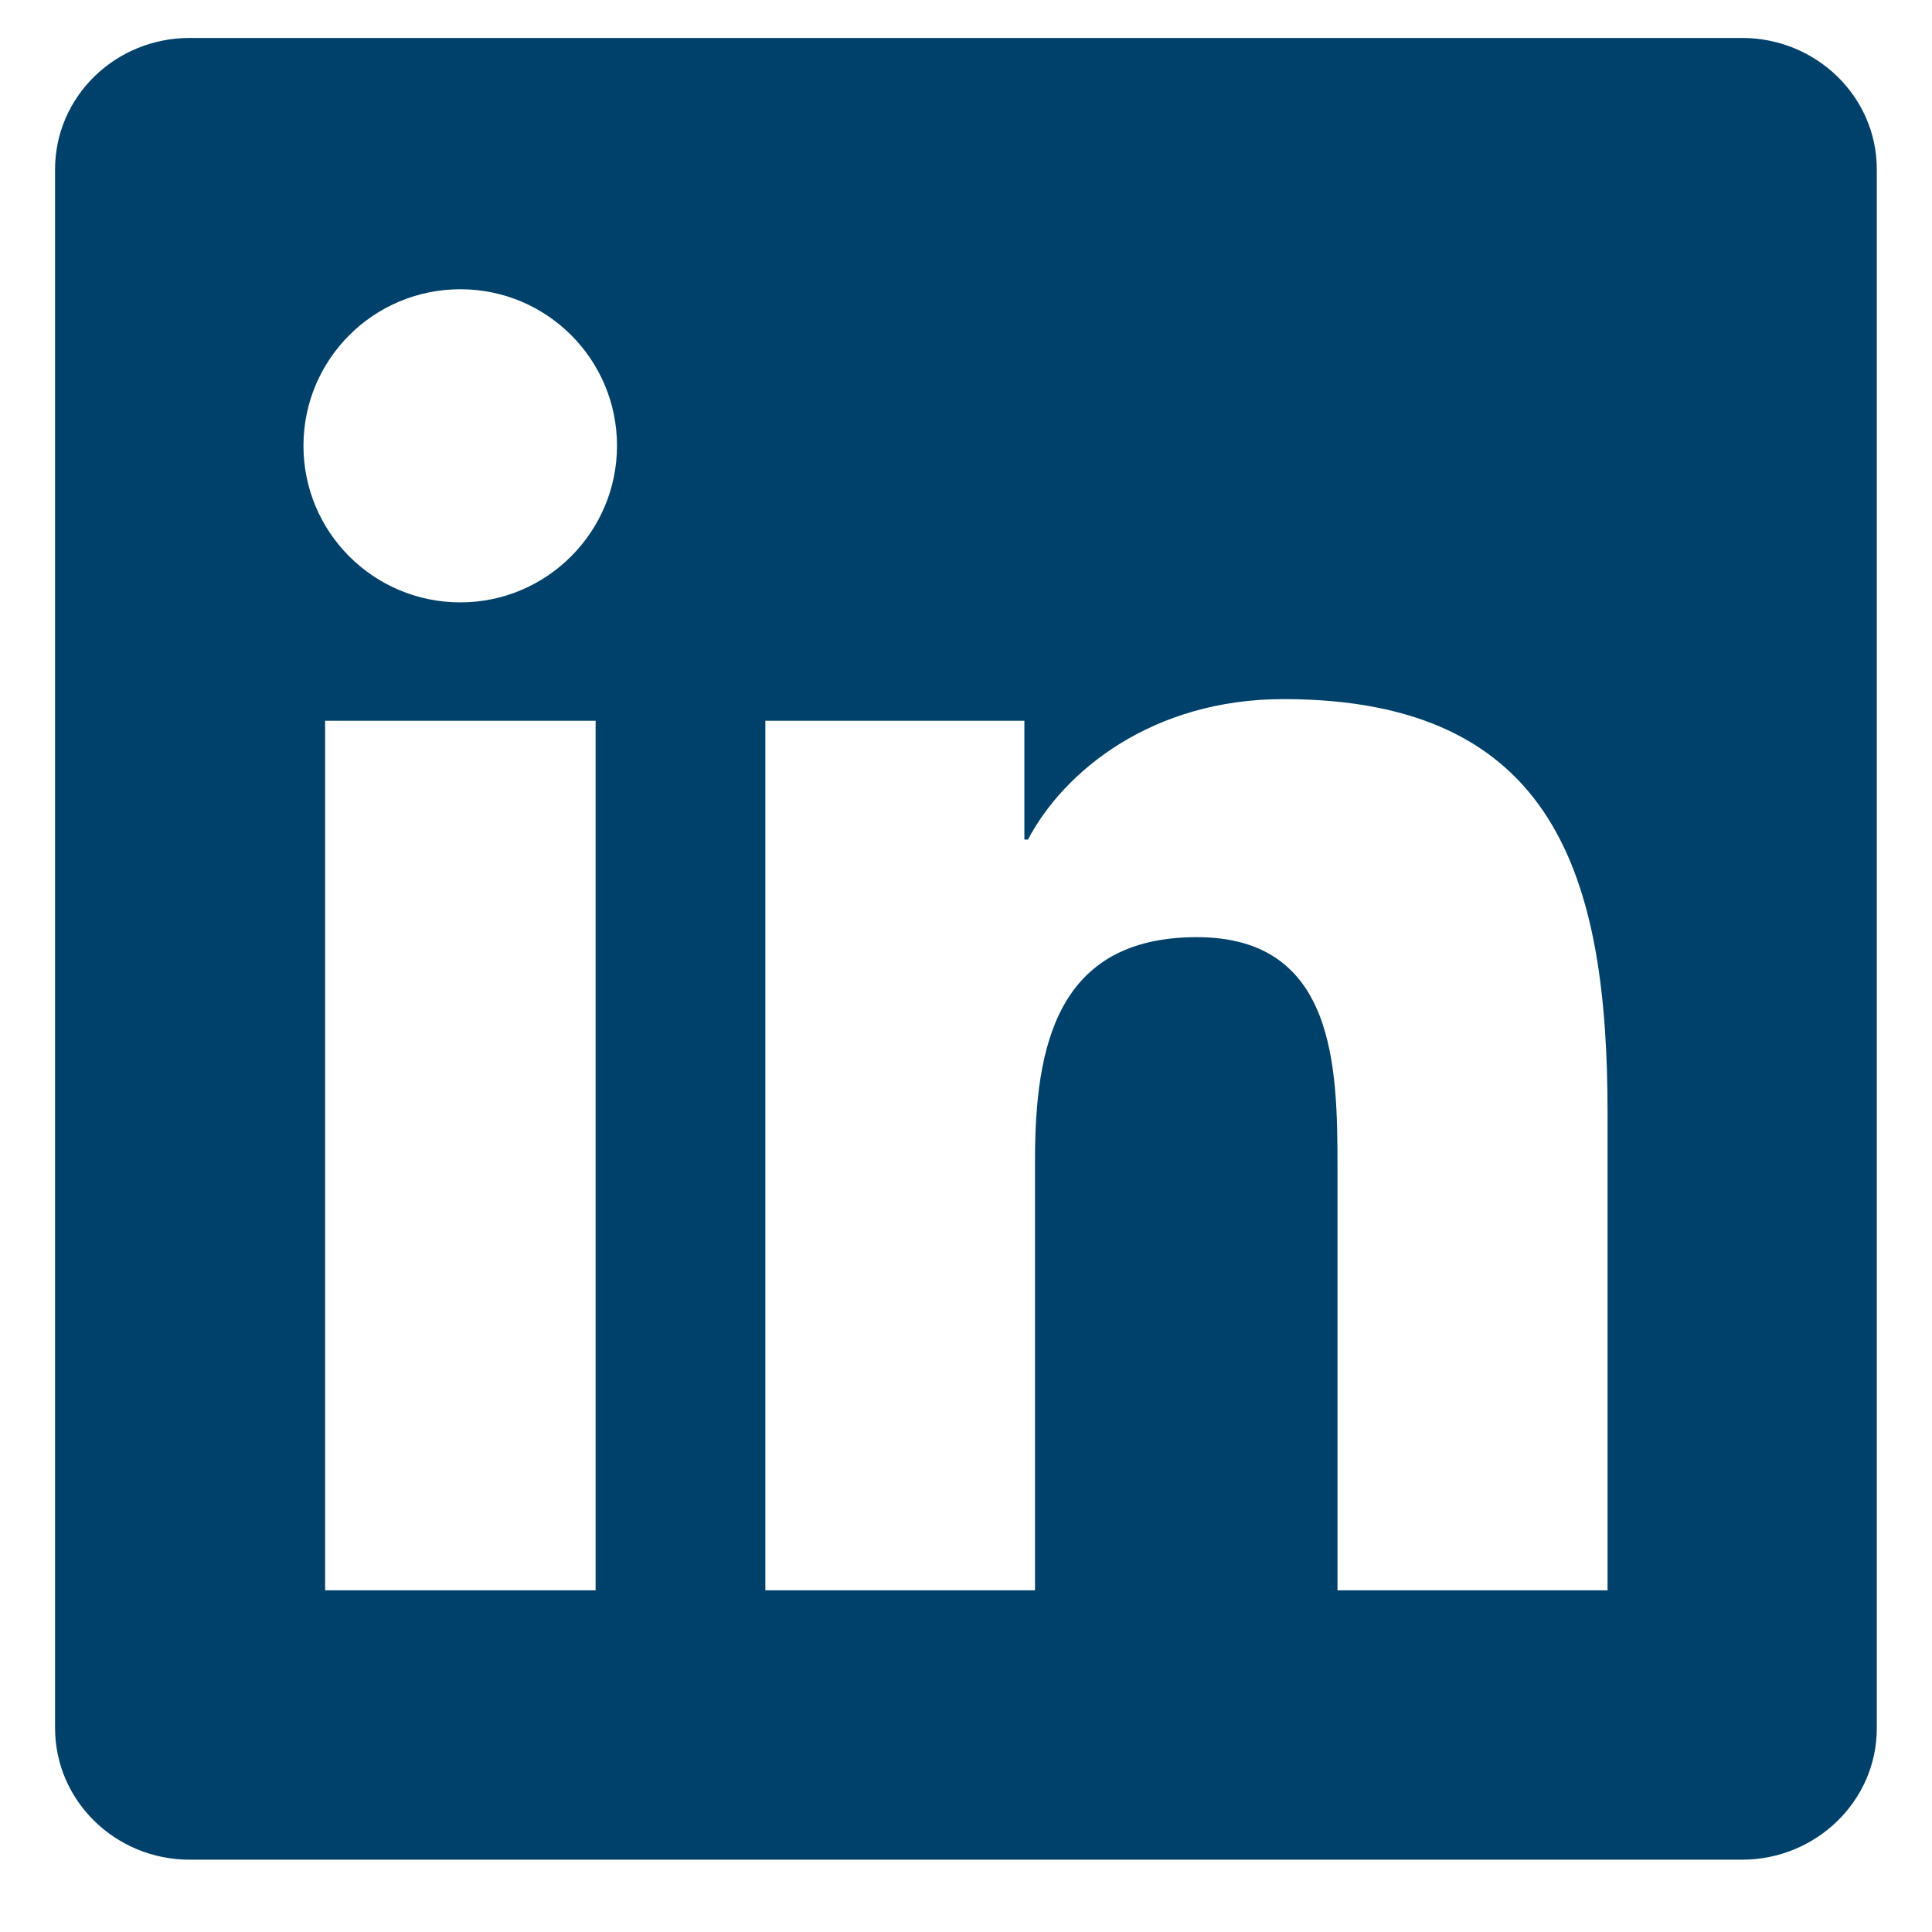 <svg width="14" height="14" viewBox="0 0 14 14" fill="none" xmlns="http://www.w3.org/2000/svg">
<path d="M12.623 0.275H1.374C0.835 0.275 0.399 0.701 0.399 1.227V12.522C0.399 13.048 0.835 13.476 1.374 13.476H12.623C13.162 13.476 13.6 13.048 13.6 12.525V1.227C13.6 0.701 13.162 0.275 12.623 0.275ZM4.316 11.524H2.356V5.223H4.316V11.524ZM3.336 4.365C2.707 4.365 2.199 3.857 2.199 3.23C2.199 2.604 2.707 2.096 3.336 2.096C3.963 2.096 4.471 2.604 4.471 3.23C4.471 3.854 3.963 4.365 3.336 4.365ZM11.649 11.524H9.692V8.462C9.692 7.732 9.679 6.791 8.673 6.791C7.655 6.791 7.5 7.587 7.5 8.41V11.524H5.546V5.223H7.423V6.084H7.449C7.709 5.589 8.348 5.066 9.3 5.066C11.282 5.066 11.649 6.371 11.649 8.067V11.524Z" fill="#00416B"/>
</svg>
